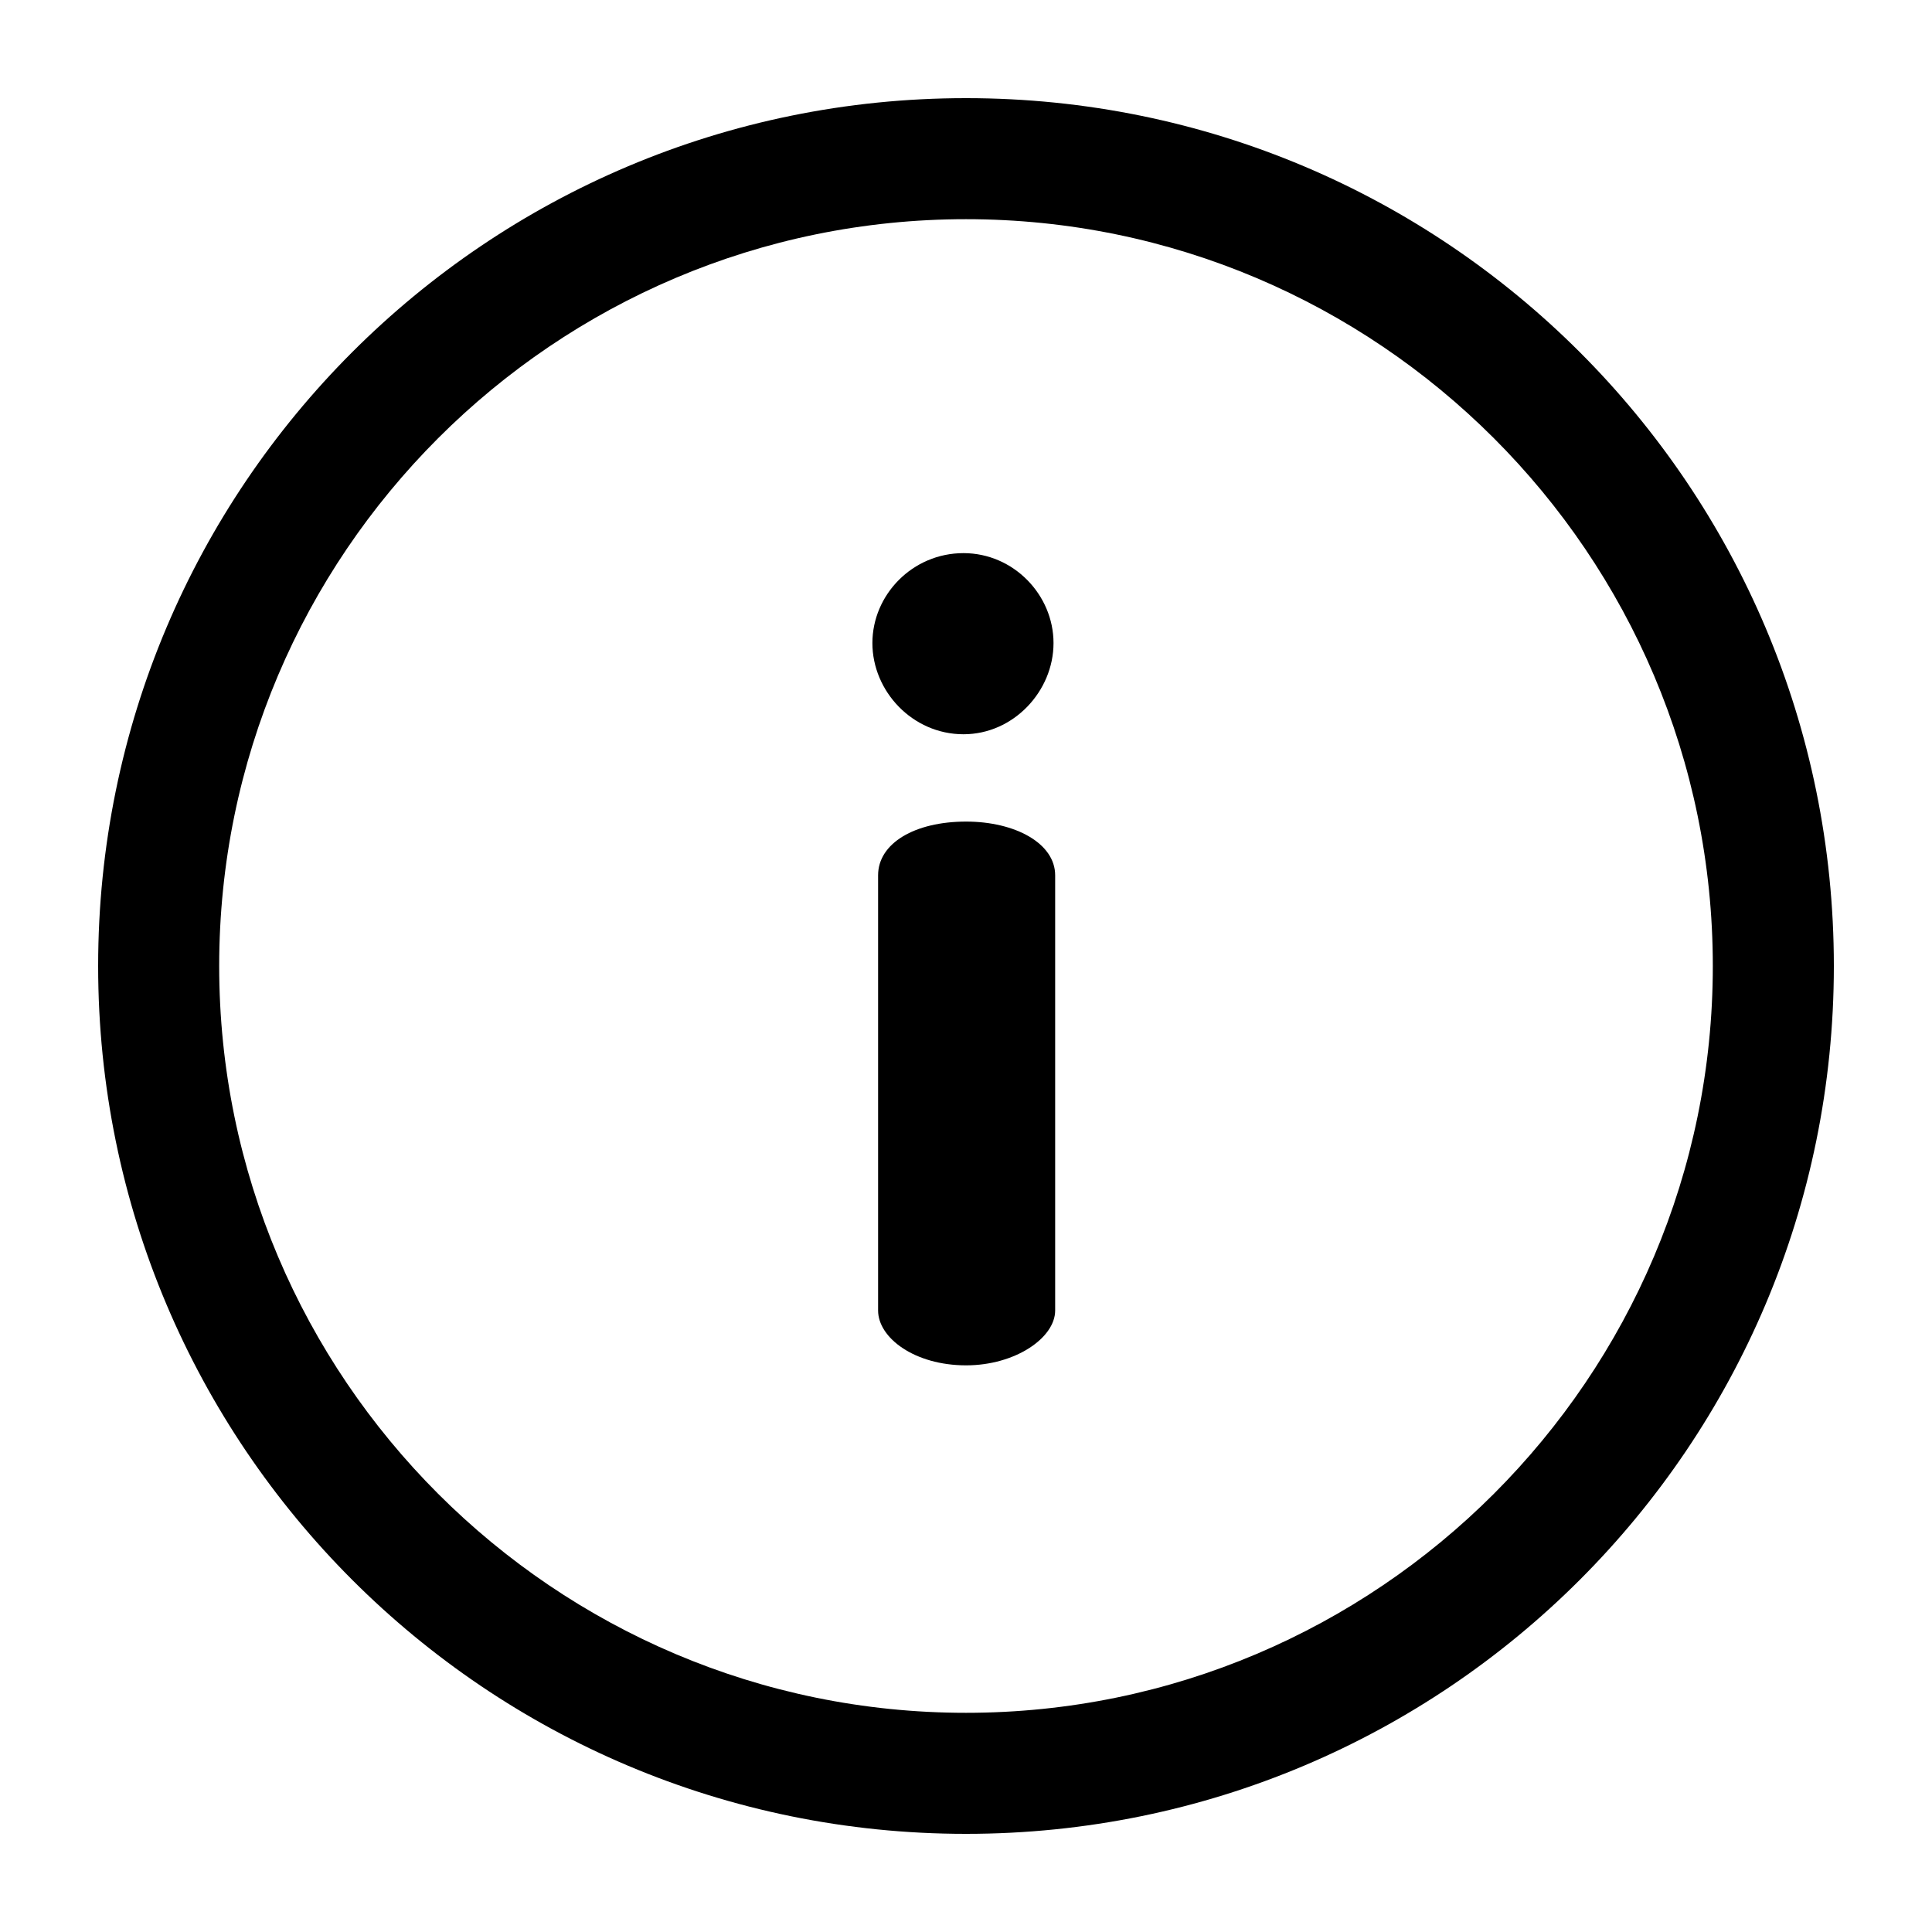 <svg width="20" height="20" viewBox="0 0 20 20" fill="none" xmlns="http://www.w3.org/2000/svg">
<path d="M10 1.016C5.034 1.016 1.016 5.034 1.016 10C1.016 14.966 5.034 18.984 10 18.984C14.966 18.984 18.984 14.966 18.984 10C18.984 5.034 14.966 1.016 10 1.016ZM10 17.731C5.737 17.731 2.269 14.263 2.269 10C2.269 5.737 5.737 2.269 10 2.269C14.263 2.269 17.731 5.737 17.731 10C17.731 14.263 14.263 17.731 10 17.731Z" fill="black"/>
<path d="M10.001 8.505C9.468 8.505 9.09 8.73 9.09 9.061V13.566C9.09 13.85 9.468 14.134 10.001 14.134C10.509 14.134 10.923 13.85 10.923 13.566V9.061C10.923 8.73 10.509 8.505 10.001 8.505Z" fill="black"/>
<path d="M9.974 5.726C9.445 5.726 9.031 6.158 9.031 6.657C9.031 7.155 9.445 7.601 9.974 7.601C10.492 7.601 10.906 7.155 10.906 6.657C10.906 6.158 10.492 5.726 9.974 5.726Z" fill="black"/>
</svg>
